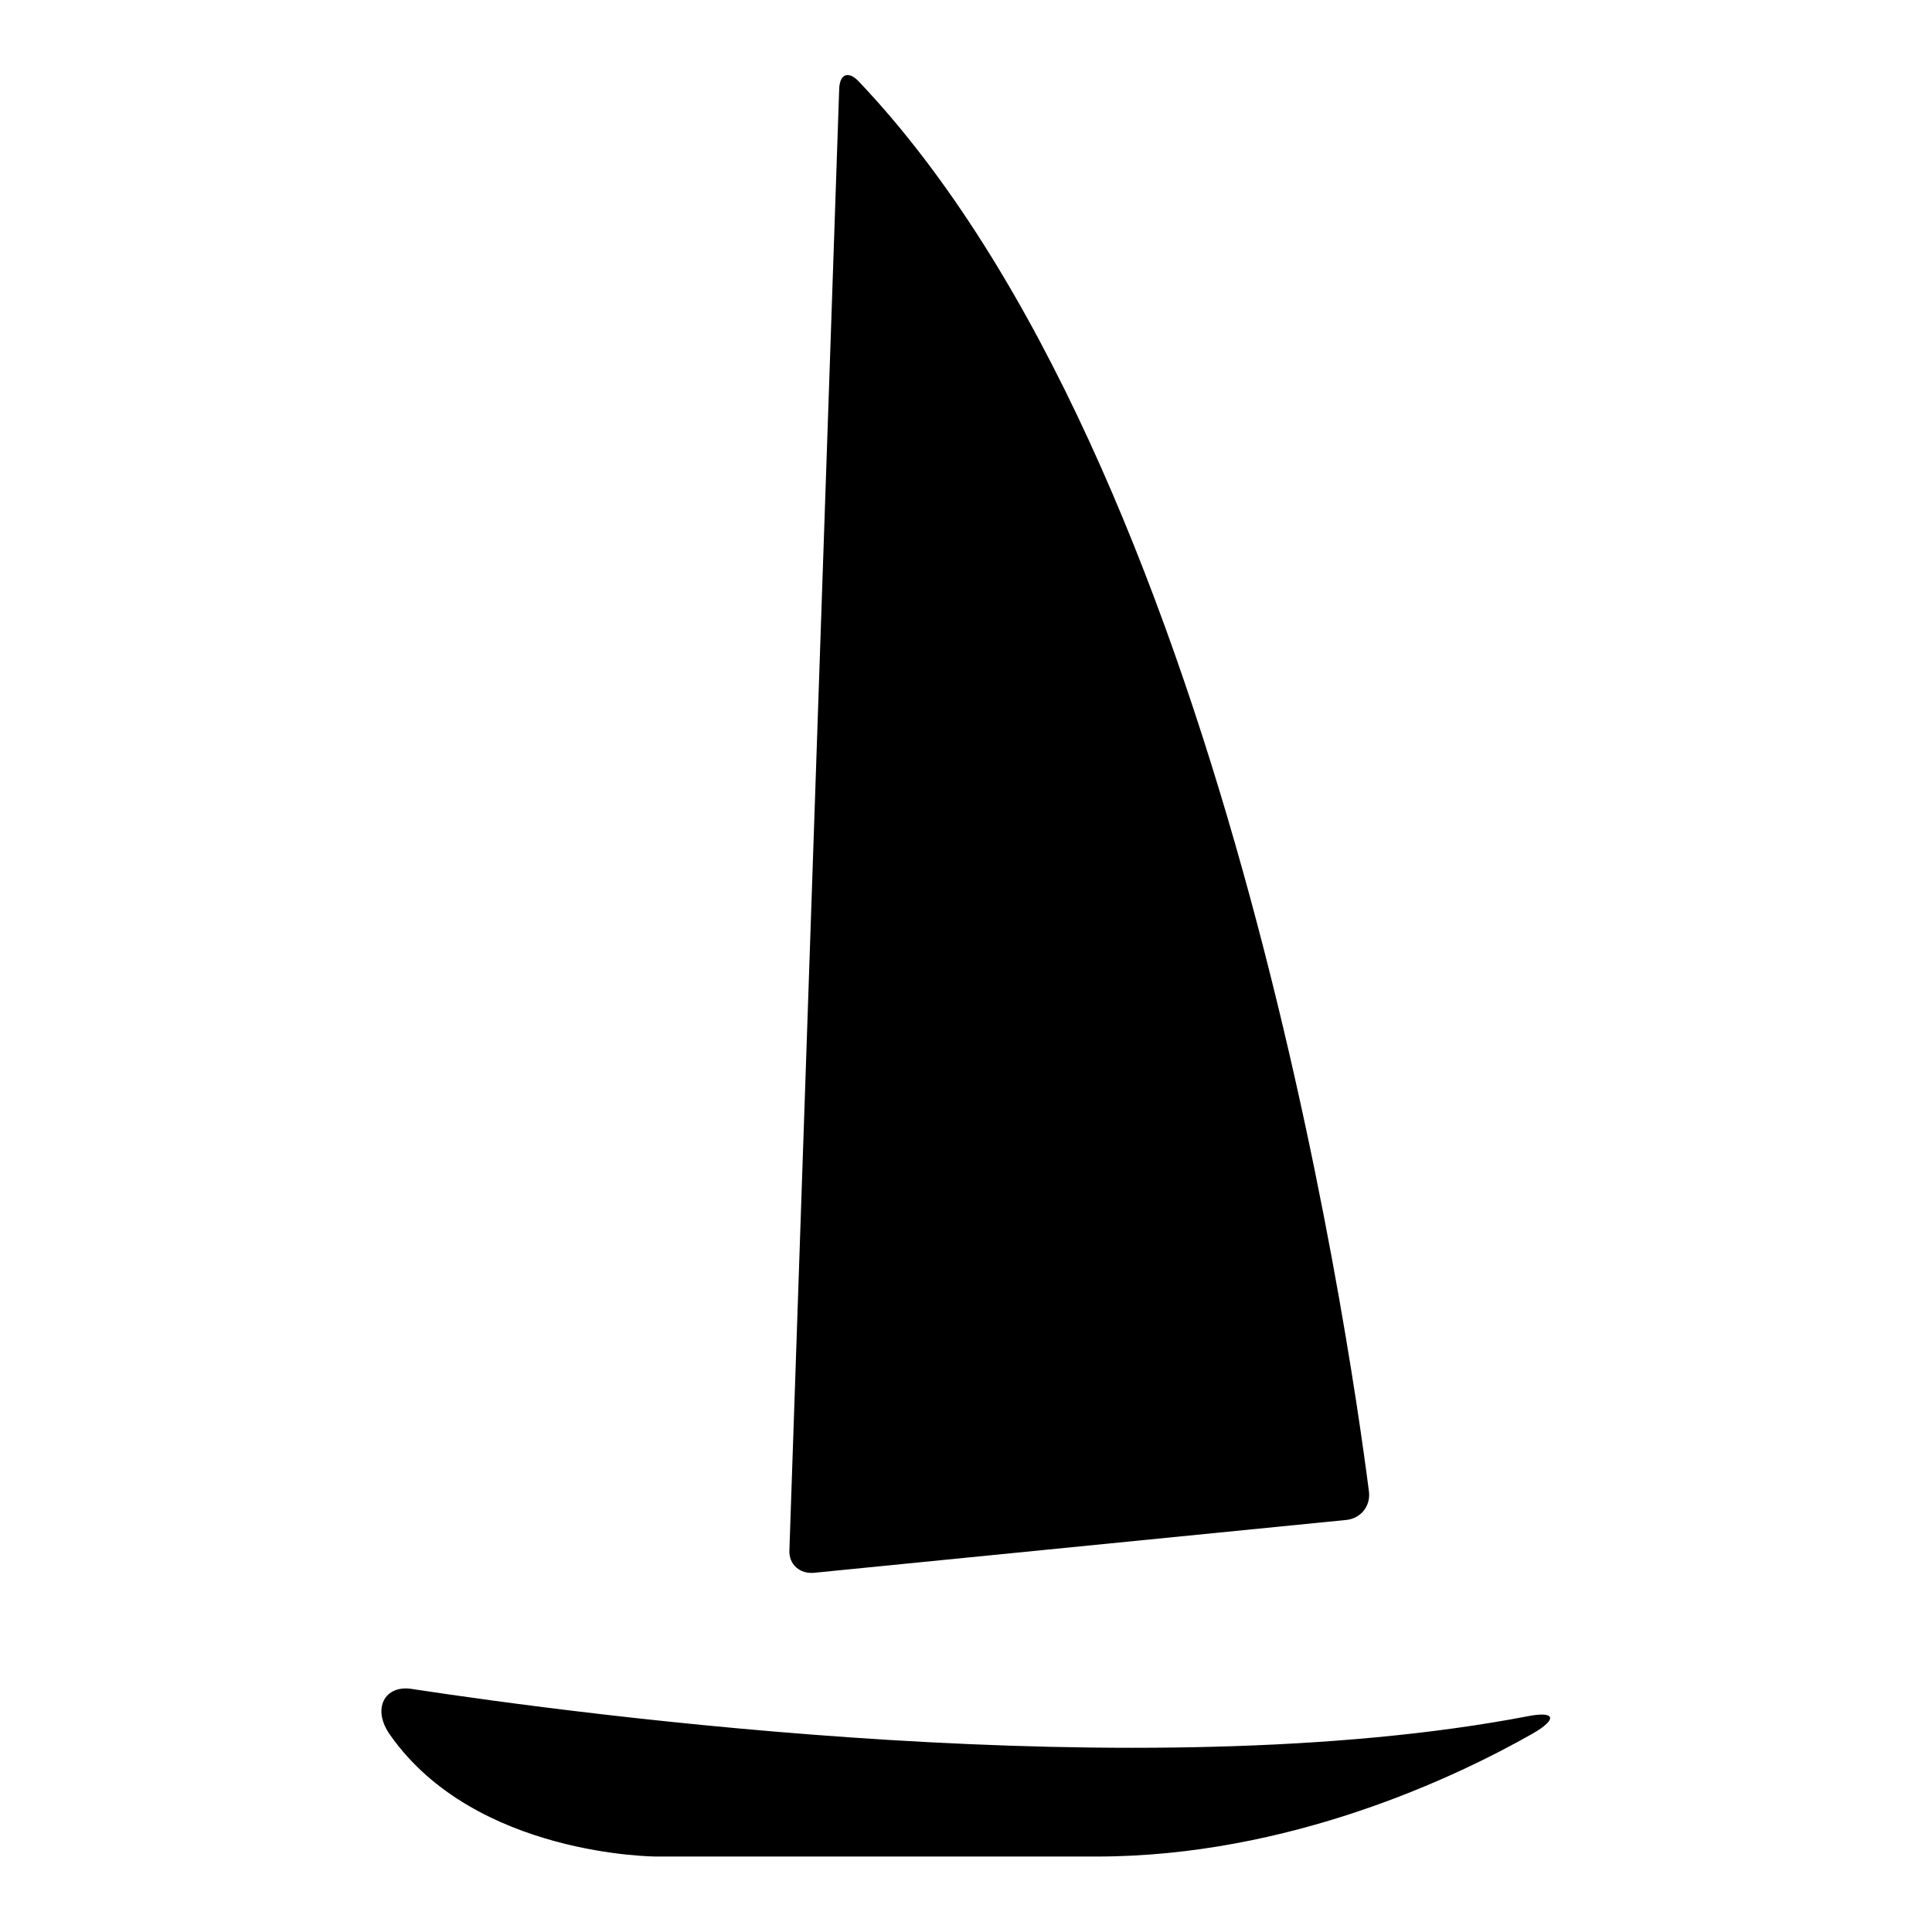 <?xml version="1.0" encoding="utf-8"?>
<!-- Svg Vector Icons : http://www.onlinewebfonts.com/icon -->
<!DOCTYPE svg PUBLIC "-//W3C//DTD SVG 1.1//EN" "http://www.w3.org/Graphics/SVG/1.1/DTD/svg11.dtd">
<svg version="1.1" xmlns="http://www.w3.org/2000/svg" xmlns:xlink="http://www.w3.org/1999/xlink" x="0px" y="0px" viewBox="0 0 256 256" enable-background="new 0 0 256 256" xml:space="preserve">
<g><g><g><g><path fill="#000000" d="M178.4,201.4c1.9-0.2,3.2-1.8,3-3.7c-2.7-21.1-19.4-136.3-67.7-187c-1.3-1.3-2.4-0.9-2.5,1l-6.6,193.7c-0.1,1.9,1.4,3.2,3.3,3L178.4,201.4z"/><path fill="#000000" d="M202.5,227.4c-51.1,9.8-125.5-0.2-147.9-3.6c-3.6-0.6-5.4,2.6-2.9,6.1C63,246,87,246,87,246s23.2,0,58.3,0c25.5,0,47.6-10.5,57.8-16.3C206.4,227.8,206.1,226.7,202.5,227.4z"/></g></g><g></g><g></g><g></g><g></g><g></g><g></g><g></g><g></g><g></g><g></g><g></g><g></g><g></g><g></g><g></g></g></g>
</svg>